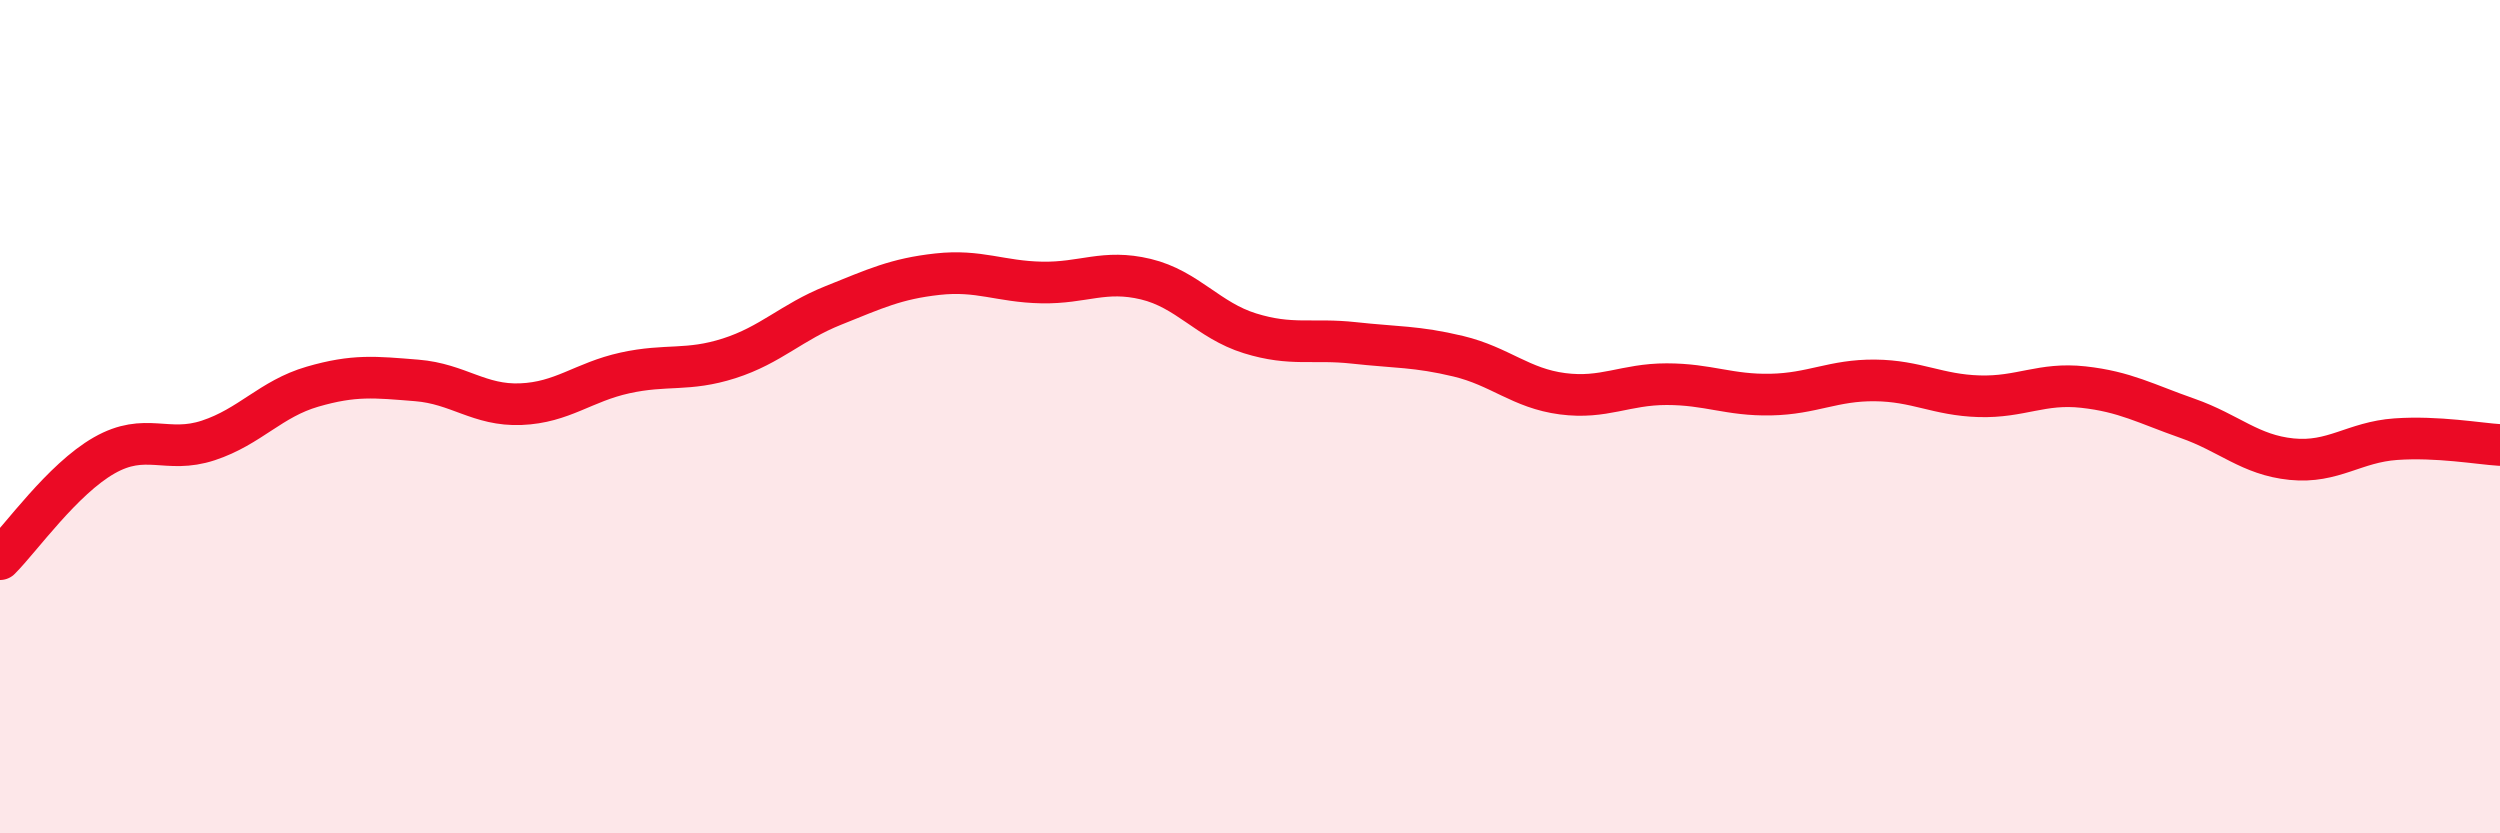 
    <svg width="60" height="20" viewBox="0 0 60 20" xmlns="http://www.w3.org/2000/svg">
      <path
        d="M 0,13.42 C 0.5,12.92 1.5,11.5 2.5,10.93 C 3.5,10.36 4,10.9 5,10.57 C 6,10.24 6.5,9.57 7.5,9.28 C 8.5,8.99 9,9.05 10,9.13 C 11,9.21 11.5,9.74 12.5,9.7 C 13.5,9.66 14,9.17 15,8.95 C 16,8.73 16.5,8.92 17.5,8.6 C 18.5,8.28 19,7.73 20,7.33 C 21,6.93 21.5,6.69 22.5,6.58 C 23.5,6.47 24,6.76 25,6.78 C 26,6.8 26.5,6.46 27.5,6.7 C 28.5,6.94 29,7.69 30,8 C 31,8.31 31.5,8.12 32.5,8.23 C 33.5,8.34 34,8.31 35,8.55 C 36,8.79 36.5,9.32 37.5,9.45 C 38.5,9.58 39,9.22 40,9.22 C 41,9.22 41.5,9.49 42.5,9.47 C 43.5,9.45 44,9.12 45,9.13 C 46,9.14 46.5,9.48 47.5,9.51 C 48.5,9.54 49,9.18 50,9.29 C 51,9.4 51.5,9.69 52.5,10.04 C 53.5,10.39 54,10.92 55,11.02 C 56,11.12 56.5,10.61 57.5,10.54 C 58.5,10.47 59.5,10.65 60,10.68L60 20L0 20Z"
        fill="#EB0A25"
        opacity="0.1"
        stroke-linecap="round"
        stroke-linejoin="round"
      />
      <path
        d="M 0,13.42 C 0.5,12.92 1.5,11.5 2.5,10.93 C 3.5,10.36 4,10.9 5,10.57 C 6,10.24 6.5,9.57 7.5,9.28 C 8.5,8.99 9,9.05 10,9.13 C 11,9.21 11.5,9.74 12.5,9.7 C 13.5,9.66 14,9.17 15,8.95 C 16,8.73 16.5,8.92 17.5,8.6 C 18.5,8.28 19,7.73 20,7.33 C 21,6.93 21.5,6.69 22.5,6.58 C 23.5,6.47 24,6.76 25,6.78 C 26,6.8 26.5,6.46 27.5,6.7 C 28.5,6.94 29,7.69 30,8 C 31,8.31 31.5,8.12 32.5,8.23 C 33.5,8.34 34,8.31 35,8.55 C 36,8.79 36.5,9.32 37.5,9.45 C 38.5,9.58 39,9.22 40,9.22 C 41,9.22 41.5,9.49 42.5,9.47 C 43.5,9.45 44,9.12 45,9.13 C 46,9.14 46.5,9.48 47.5,9.51 C 48.5,9.54 49,9.18 50,9.29 C 51,9.4 51.5,9.69 52.5,10.04 C 53.5,10.39 54,10.92 55,11.02 C 56,11.12 56.5,10.61 57.5,10.54 C 58.5,10.47 59.5,10.65 60,10.68"
        stroke="#EB0A25"
        stroke-width="1"
        fill="none"
        stroke-linecap="round"
        stroke-linejoin="round"
      />
    </svg>
  
